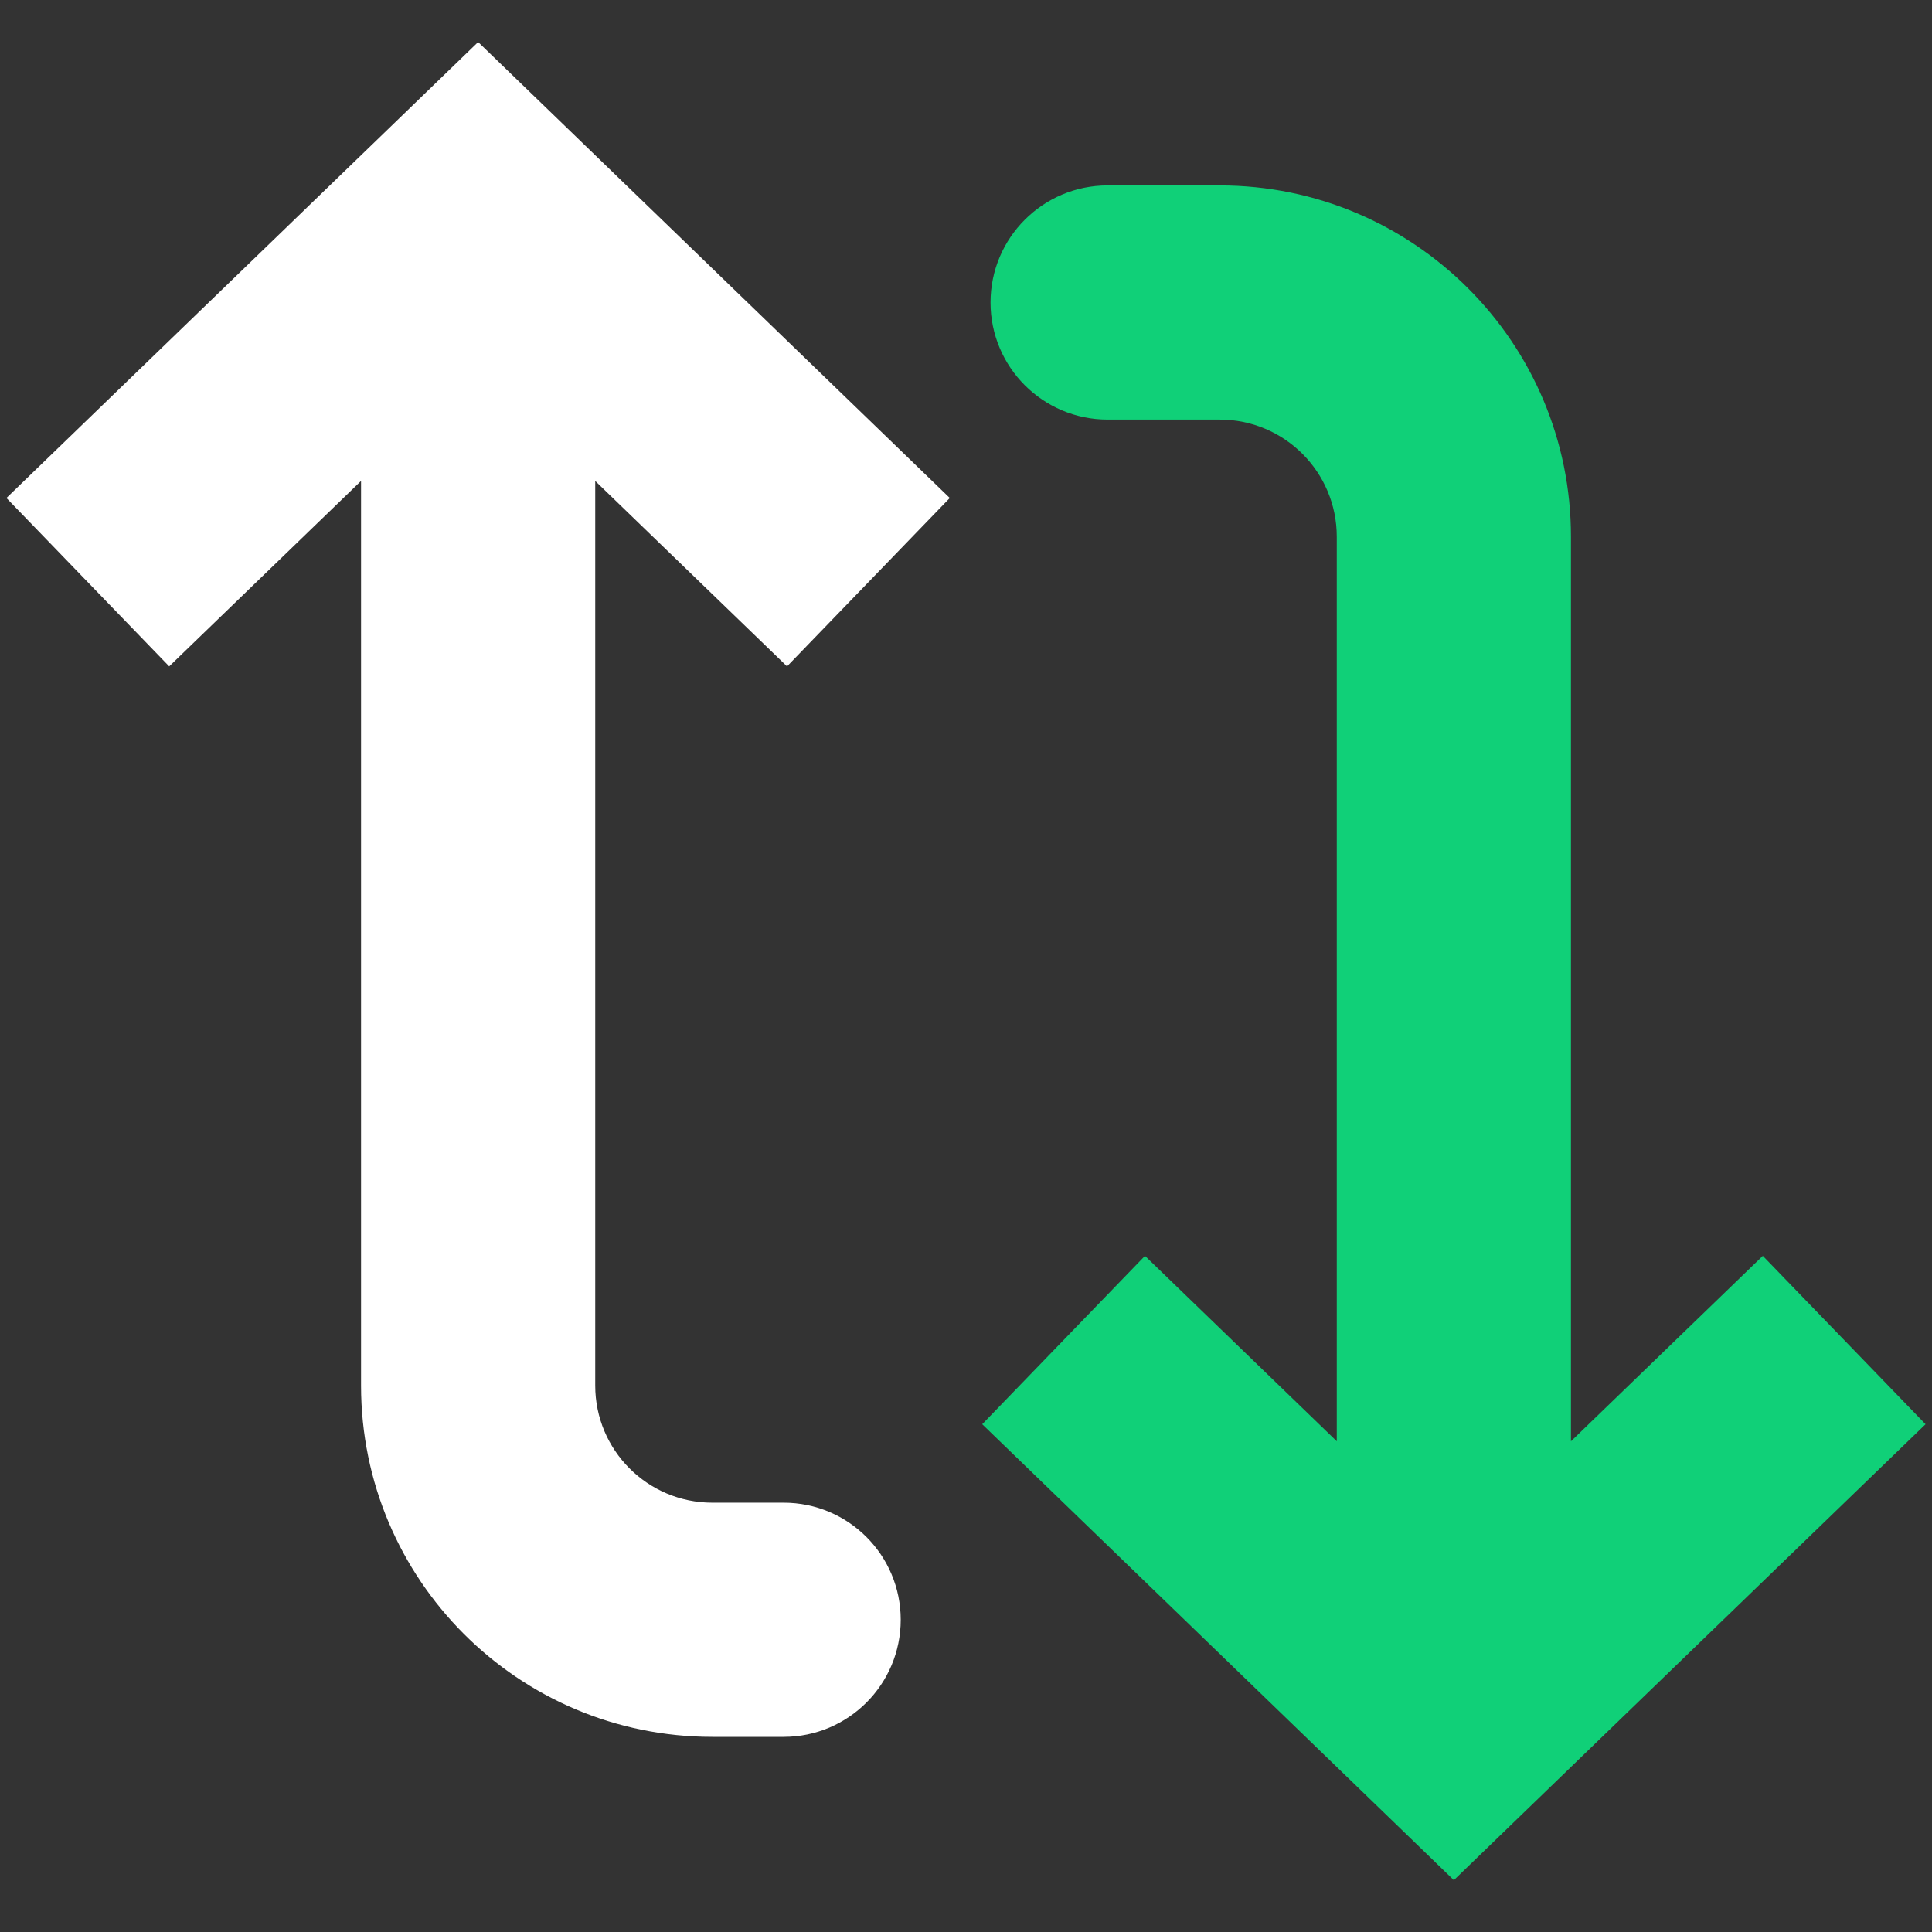 <svg width="33" height="33" viewBox="0 0 33 33" fill="none" xmlns="http://www.w3.org/2000/svg">
<rect x="0" y="0" width="33" height="33" fill="#333333" stroke="none"/>
<path d="M24.833 29.333L23.443 30.771L24.833 32.115L26.223 30.771L24.833 29.333ZM18.919 3.167C17.815 3.167 16.919 4.062 16.919 5.167C16.919 6.271 17.815 7.167 18.919 7.167L18.919 3.167ZM16.777 24.327L23.443 30.771L26.223 27.895L19.557 21.451L16.777 24.327ZM26.223 30.771L32.89 24.327L30.11 21.451L23.443 27.895L26.223 30.771ZM26.833 29.333L26.833 9.167L22.833 9.167L22.833 29.333L26.833 29.333ZM20.833 3.167L18.919 3.167L18.919 7.167L20.833 7.167L20.833 3.167ZM26.833 9.167C26.833 5.853 24.147 3.167 20.833 3.167L20.833 7.167C21.938 7.167 22.833 8.062 22.833 9.167L26.833 9.167Z" fill="#10D078"/>
<path d="M8.167 3.5L9.557 2.062L8.167 0.718L6.777 2.062L8.167 3.5ZM13.385 29.667C14.49 29.667 15.385 28.771 15.385 27.667C15.385 26.562 14.49 25.667 13.385 25.667L13.385 29.667ZM16.223 8.506L9.557 2.062L6.777 4.938L13.443 11.382L16.223 8.506ZM6.777 2.062L0.11 8.506L2.89 11.382L9.557 4.938L6.777 2.062ZM6.167 3.5L6.167 23.667L10.167 23.667L10.167 3.5L6.167 3.5ZM12.167 29.667L13.385 29.667L13.385 25.667L12.167 25.667L12.167 29.667ZM6.167 23.667C6.167 26.98 8.853 29.667 12.167 29.667L12.167 25.667C11.062 25.667 10.167 24.771 10.167 23.667L6.167 23.667Z" fill="white"/>
</svg>
